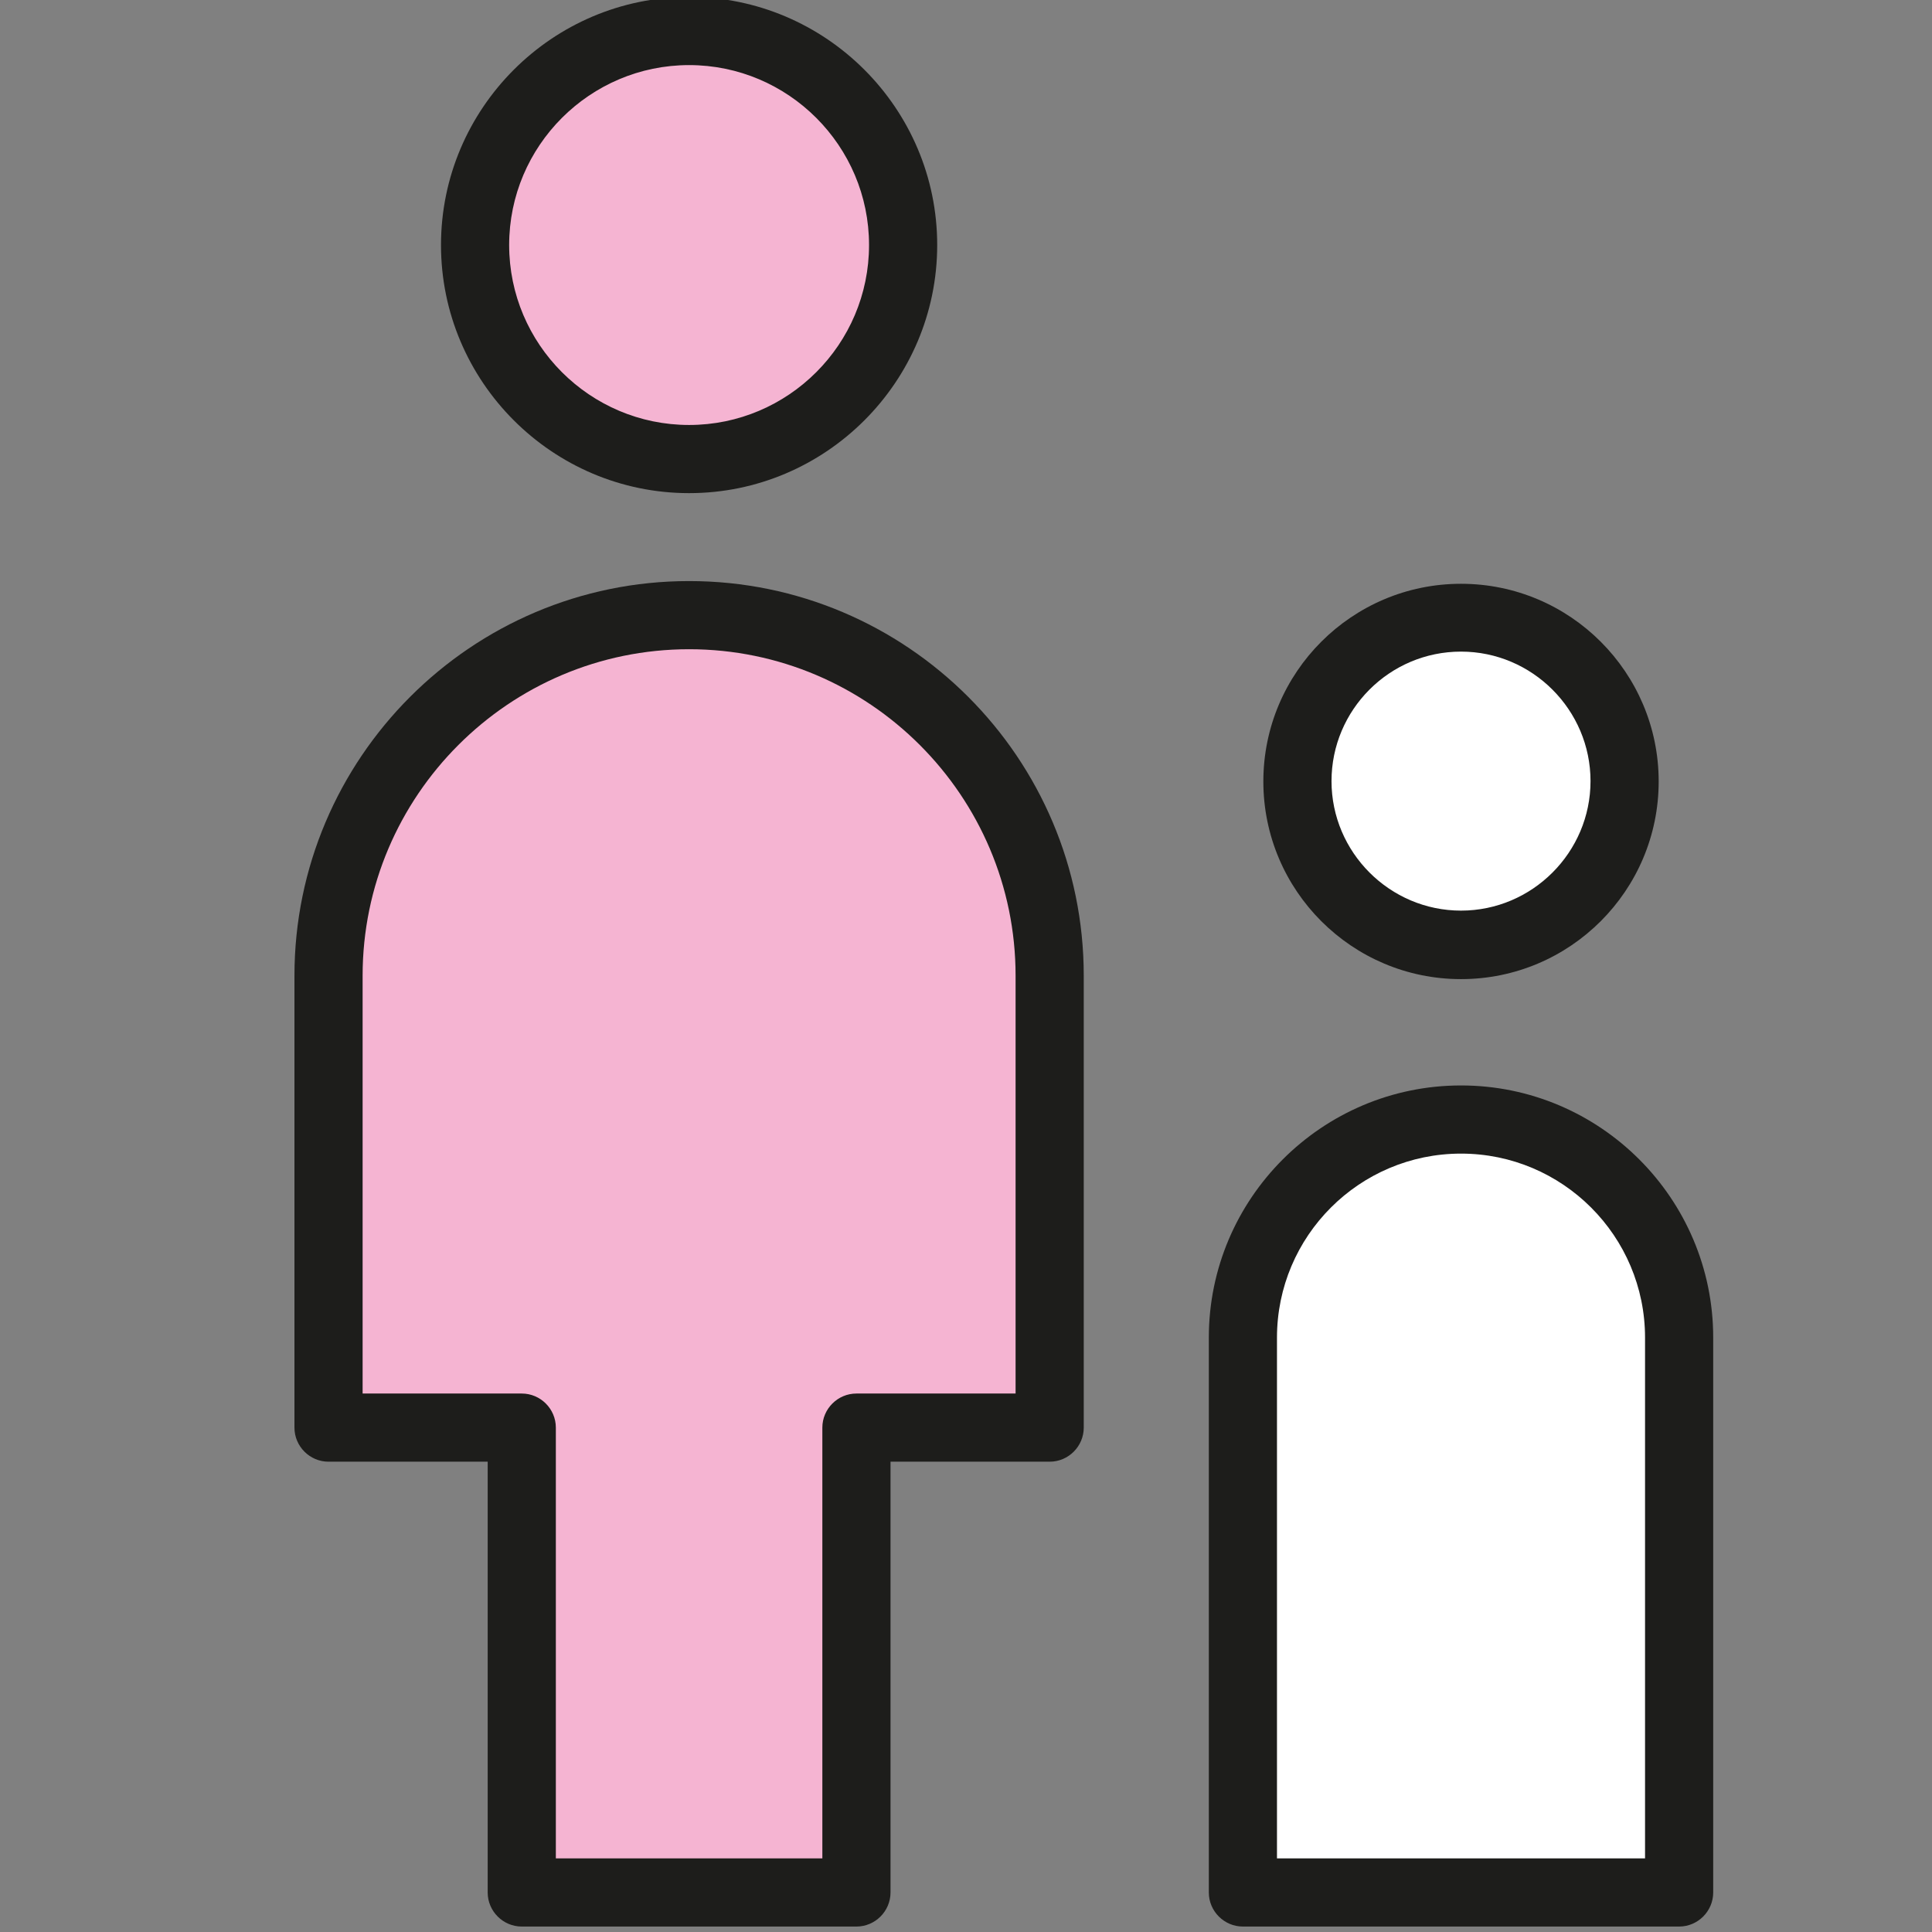 <?xml version="1.0" encoding="UTF-8"?>
<svg xmlns="http://www.w3.org/2000/svg" id="Layer_1" viewBox="0 0 56.69 56.69">
  <rect x="0" y="0" width="56.69" height="56.69" fill="#808080" stroke="none"/>
  <circle cx="20.22" cy="7.19" r="6.28" style="fill:#f5b4d2;"></circle>
  <path d="M20.22,18.06c-5.84,0-10.58,4.73-10.58,10.58v13.26h5.67v13.64h9.82v-13.64h5.67v-13.26c0-5.84-4.73-10.58-10.58-10.58Z" style="fill:#f5b4d2;"></path>
  <path d="M20.22,14.47c-4.01,0-7.28-3.27-7.28-7.28S16.21-.09,20.22-.09s7.28,3.27,7.28,7.28-3.27,7.28-7.28,7.28Zm0-12.56c-2.91,0-5.28,2.37-5.28,5.28s2.37,5.28,5.28,5.28,5.28-2.37,5.28-5.28-2.37-5.28-5.28-5.28Z" style="fill:#1d1d1b;"></path>
  <path d="M25.13,56.53H15.31c-.55,0-1-.45-1-1v-12.64h-4.67c-.55,0-1-.45-1-1v-13.26c0-6.38,5.19-11.58,11.58-11.58s11.58,5.19,11.58,11.58v13.26c0,.55-.45,1-1,1h-4.67v12.64c0,.55-.45,1-1,1Zm-8.82-2h7.82v-12.64c0-.55,.45-1,1-1h4.67v-12.26c0-5.28-4.3-9.58-9.58-9.58s-9.58,4.3-9.58,9.58v12.26h4.67c.55,0,1,.45,1,1v12.64Z" style="fill:#1d1d1b;"></path>
  <g>
    <circle cx="42.87" cy="22.93" r="4.8" style="fill:#fff;"></circle>
    <path d="M42.87,28.73c-3.2,0-5.8-2.6-5.8-5.8s2.6-5.8,5.8-5.8,5.8,2.6,5.8,5.8-2.6,5.8-5.8,5.8Zm0-9.61c-2.1,0-3.8,1.71-3.8,3.8s1.71,3.8,3.8,3.8,3.8-1.71,3.8-3.8-1.71-3.8-3.8-3.8Z" style="fill:#1d1d1b;"></path>
  </g>
  <g>
    <path d="M42.87,32.85c-3.54,0-6.4,2.87-6.4,6.4v16.28h12.8v-16.28c0-3.54-2.87-6.4-6.4-6.4Z" style="fill:#fff;"></path>
    <path d="M49.27,56.53h-12.8c-.55,0-1-.45-1-1v-16.28c0-4.08,3.32-7.4,7.4-7.4s7.4,3.32,7.4,7.4v16.28c0,.55-.45,1-1,1Zm-11.8-2h10.8v-15.28c0-2.98-2.42-5.4-5.4-5.4s-5.4,2.42-5.4,5.4v15.28Z" style="fill:#1d1d1b;"></path>
  </g>
</svg>
